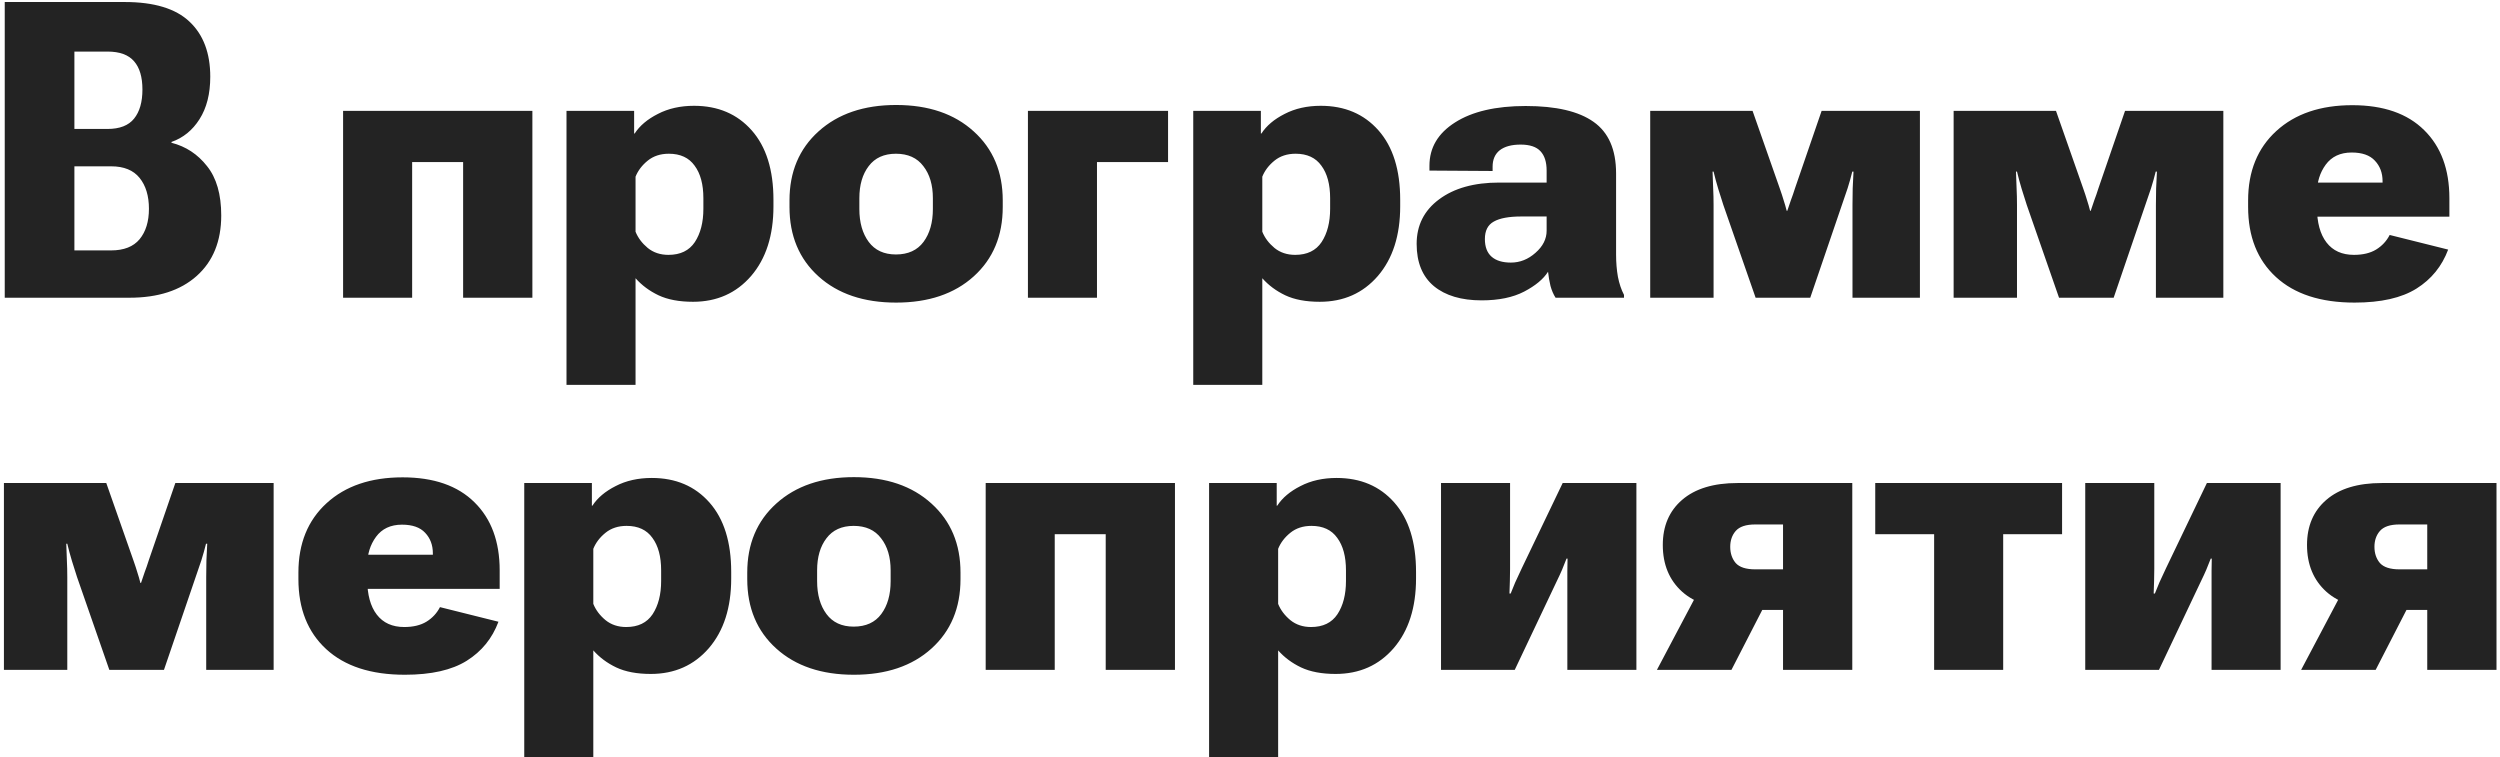 <?xml version="1.0" encoding="UTF-8"?> <svg xmlns="http://www.w3.org/2000/svg" width="571" height="173" viewBox="0 0 571 173" fill="none"> <path d="M1.082 68H29.564C36.089 68 41.206 66.346 44.917 63.037C48.659 59.697 50.53 55.089 50.53 49.213C50.53 44.389 49.448 40.632 47.283 37.941C45.149 35.22 42.444 33.442 39.166 32.607V32.421C41.825 31.494 43.959 29.762 45.567 27.226C47.206 24.659 48.025 21.428 48.025 17.531C48.025 12.12 46.448 7.929 43.294 4.96C40.14 1.961 35.207 0.461 28.497 0.461H1.082V68ZM16.993 57.192V37.988H25.389C28.296 37.988 30.46 38.869 31.883 40.632C33.305 42.395 34.017 44.745 34.017 47.683C34.017 50.59 33.305 52.909 31.883 54.641C30.46 56.342 28.296 57.192 25.389 57.192H16.993ZM16.993 29.453V11.779H24.554C27.337 11.779 29.363 12.521 30.63 14.006C31.898 15.459 32.532 17.609 32.532 20.454C32.532 23.299 31.898 25.51 30.63 27.087C29.363 28.664 27.337 29.453 24.554 29.453H16.993ZM78.362 25.324V68H94.134V37.014H105.777V68H121.595V25.324H78.362ZM129.388 87.9H145.159V63.547C146.582 65.155 148.329 66.454 150.401 67.443C152.504 68.433 155.132 68.928 158.287 68.928C163.729 68.928 168.152 66.964 171.553 63.037C174.955 59.078 176.656 53.775 176.656 47.126V45.642C176.656 38.807 175.001 33.519 171.692 29.777C168.383 26.035 163.992 24.165 158.519 24.165C155.395 24.165 152.643 24.783 150.262 26.02C147.881 27.226 146.118 28.71 144.974 30.473L144.834 30.52V25.324H129.388V87.9ZM145.159 52.924V40.353C145.716 38.962 146.644 37.74 147.942 36.689C149.241 35.638 150.849 35.112 152.767 35.112C155.395 35.112 157.359 36.024 158.658 37.849C159.987 39.642 160.652 42.116 160.652 45.27V47.683C160.652 50.775 160.003 53.311 158.704 55.29C157.405 57.238 155.395 58.212 152.674 58.212C150.818 58.212 149.241 57.687 147.942 56.635C146.644 55.553 145.716 54.316 145.159 52.924ZM180.32 47.265C180.32 53.852 182.531 59.14 186.954 63.129C191.376 67.119 197.282 69.113 204.673 69.113C212.064 69.113 217.971 67.119 222.393 63.129C226.815 59.14 229.026 53.852 229.026 47.265V45.781C229.026 39.256 226.815 33.998 222.393 30.009C217.971 25.989 212.064 23.979 204.673 23.979C197.313 23.979 191.407 25.989 186.954 30.009C182.531 33.998 180.32 39.256 180.32 45.781V47.265ZM196.277 45.27C196.277 42.24 196.989 39.797 198.411 37.941C199.834 36.055 201.906 35.112 204.627 35.112C207.379 35.112 209.467 36.055 210.889 37.941C212.343 39.797 213.069 42.24 213.069 45.27V47.729C213.069 50.822 212.358 53.326 210.936 55.244C209.513 57.161 207.41 58.12 204.627 58.12C201.906 58.12 199.834 57.161 198.411 55.244C196.989 53.326 196.277 50.822 196.277 47.729V45.27ZM234.778 25.324V68H250.55V37.014H266.785V25.324H234.778ZM272.537 87.9H288.309V63.547C289.731 65.155 291.478 66.454 293.55 67.443C295.653 68.433 298.282 68.928 301.436 68.928C306.879 68.928 311.301 66.964 314.703 63.037C318.104 59.078 319.805 53.775 319.805 47.126V45.642C319.805 38.807 318.151 33.519 314.842 29.777C311.533 26.035 307.142 24.165 301.668 24.165C298.545 24.165 295.792 24.783 293.411 26.02C291.03 27.226 289.267 28.71 288.123 30.473L287.984 30.52V25.324H272.537V87.9ZM288.309 52.924V40.353C288.865 38.962 289.793 37.74 291.092 36.689C292.391 35.638 293.999 35.112 295.916 35.112C298.545 35.112 300.508 36.024 301.807 37.849C303.137 39.642 303.802 42.116 303.802 45.27V47.683C303.802 50.775 303.152 53.311 301.854 55.29C300.555 57.238 298.545 58.212 295.823 58.212C293.968 58.212 292.391 57.687 291.092 56.635C289.793 55.553 288.865 54.316 288.309 52.924ZM323.562 55.708C323.562 59.944 324.877 63.16 327.505 65.356C330.134 67.521 333.768 68.603 338.406 68.603C342.303 68.603 345.534 67.938 348.101 66.608C350.699 65.248 352.523 63.732 353.575 62.062C353.698 63.207 353.884 64.289 354.131 65.31C354.41 66.33 354.796 67.227 355.291 68H370.923V67.351C370.305 66.175 369.841 64.799 369.532 63.222C369.253 61.645 369.114 59.96 369.114 58.166V39.611C369.114 34.169 367.398 30.241 363.965 27.829C360.564 25.417 355.399 24.211 348.472 24.211C341.638 24.211 336.257 25.463 332.33 27.968C328.433 30.442 326.485 33.736 326.485 37.849V38.962L340.911 39.055V38.081C340.911 36.442 341.452 35.189 342.535 34.323C343.648 33.457 345.241 33.024 347.312 33.024C349.415 33.024 350.931 33.535 351.858 34.555C352.786 35.545 353.25 37.014 353.25 38.962V41.699H342.396C336.674 41.699 332.098 42.982 328.665 45.549C325.263 48.085 323.562 51.471 323.562 55.708ZM339.148 54.594C339.148 52.677 339.829 51.347 341.189 50.605C342.55 49.832 344.638 49.445 347.452 49.445H353.25V52.692C353.25 54.579 352.4 56.264 350.699 57.748C349.029 59.233 347.158 59.975 345.086 59.975C343.169 59.975 341.7 59.527 340.679 58.63C339.659 57.733 339.148 56.388 339.148 54.594ZM376.907 68H391.38V46.801C391.38 45.502 391.349 44.234 391.287 42.998C391.256 41.73 391.21 40.462 391.148 39.194H391.38C391.689 40.493 392.045 41.807 392.447 43.137C392.849 44.467 393.235 45.688 393.606 46.801L400.982 68H413.46L420.696 46.801C421.16 45.502 421.593 44.234 421.995 42.998C422.397 41.73 422.753 40.462 423.062 39.194H423.34C423.278 40.462 423.217 41.745 423.155 43.044C423.124 44.343 423.108 45.611 423.108 46.848V68H438.509V25.324H416.058L409.981 42.998C409.672 43.987 409.362 44.884 409.053 45.688C408.775 46.461 408.497 47.281 408.218 48.147H408.079C407.863 47.281 407.631 46.477 407.383 45.734C407.167 44.992 406.873 44.095 406.502 43.044L400.286 25.324H376.907V68ZM446.209 68H460.682V46.801C460.682 45.502 460.651 44.234 460.589 42.998C460.558 41.73 460.512 40.462 460.45 39.194H460.682C460.991 40.493 461.347 41.807 461.749 43.137C462.151 44.467 462.537 45.688 462.908 46.801L470.284 68H482.762L489.998 46.801C490.462 45.502 490.895 44.234 491.297 42.998C491.699 41.73 492.055 40.462 492.364 39.194H492.642C492.58 40.462 492.518 41.745 492.457 43.044C492.426 44.343 492.41 45.611 492.41 46.848V68H507.811V25.324H485.359L479.283 42.998C478.973 43.987 478.664 44.884 478.355 45.688C478.077 46.461 477.798 47.281 477.52 48.147H477.381C477.164 47.281 476.932 46.477 476.685 45.734C476.469 44.992 476.175 44.095 475.804 43.044L469.588 25.324H446.209V68ZM513.47 47.265C513.47 54.038 515.588 59.372 519.825 63.269C524.061 67.165 530.045 69.113 537.776 69.113C543.807 69.113 548.523 68.046 551.924 65.913C555.326 63.779 557.738 60.81 559.161 57.006L545.801 53.666C545.09 55.058 544.054 56.171 542.693 57.006C541.364 57.81 539.678 58.212 537.637 58.212C534.916 58.212 532.828 57.269 531.375 55.383C529.922 53.496 529.195 50.822 529.195 47.358V44.065C529.195 41.59 529.86 39.441 531.189 37.617C532.55 35.761 534.529 34.834 537.127 34.834C539.508 34.834 541.271 35.452 542.415 36.689C543.59 37.926 544.178 39.488 544.178 41.374V41.699H521.819V49.492H559.439V45.27C559.439 38.684 557.522 33.504 553.687 29.731C549.852 25.927 544.379 24.025 537.266 24.025C529.999 24.025 524.216 25.989 519.917 29.916C515.619 33.844 513.47 39.132 513.47 45.781V47.265ZM0.896 153H15.369V131.801C15.369 130.502 15.338 129.235 15.276 127.998C15.245 126.73 15.199 125.462 15.137 124.194H15.369C15.678 125.493 16.034 126.807 16.436 128.137C16.838 129.466 17.225 130.688 17.596 131.801L24.971 153H37.449L44.685 131.801C45.149 130.502 45.582 129.235 45.984 127.998C46.386 126.73 46.742 125.462 47.051 124.194H47.33C47.268 125.462 47.206 126.745 47.144 128.044C47.113 129.343 47.098 130.611 47.098 131.848V153H62.498V110.324H40.047L33.97 127.998C33.661 128.987 33.352 129.884 33.042 130.688C32.764 131.461 32.486 132.281 32.208 133.146H32.068C31.852 132.281 31.62 131.477 31.373 130.734C31.156 129.992 30.862 129.095 30.491 128.044L24.275 110.324H0.896V153ZM68.157 132.265C68.157 139.038 70.276 144.372 74.512 148.269C78.749 152.165 84.733 154.113 92.464 154.113C98.494 154.113 103.21 153.046 106.612 150.913C110.014 148.779 112.426 145.81 113.848 142.006L100.489 138.667C99.778 140.058 98.742 141.171 97.381 142.006C96.051 142.81 94.366 143.212 92.325 143.212C89.603 143.212 87.516 142.269 86.062 140.383C84.609 138.496 83.882 135.821 83.882 132.358V129.064C83.882 126.59 84.547 124.441 85.877 122.617C87.238 120.761 89.217 119.833 91.814 119.833C94.196 119.833 95.958 120.452 97.103 121.689C98.278 122.926 98.865 124.488 98.865 126.374V126.699H76.507V134.492H114.126V130.271C114.126 123.684 112.209 118.504 108.375 114.731C104.54 110.927 99.066 109.025 91.954 109.025C84.686 109.025 78.903 110.989 74.605 114.917C70.306 118.844 68.157 124.132 68.157 130.781V132.265ZM119.739 172.9H135.511V148.547C136.933 150.155 138.681 151.454 140.752 152.443C142.855 153.433 145.484 153.928 148.638 153.928C154.081 153.928 158.503 151.964 161.905 148.037C165.306 144.078 167.007 138.775 167.007 132.126V130.642C167.007 123.807 165.353 118.519 162.044 114.777C158.735 111.035 154.344 109.165 148.87 109.165C145.747 109.165 142.994 109.783 140.613 111.02C138.232 112.226 136.469 113.71 135.325 115.473L135.186 115.52V110.324H119.739V172.9ZM135.511 137.924V125.354C136.067 123.962 136.995 122.74 138.294 121.689C139.593 120.638 141.201 120.112 143.118 120.112C145.747 120.112 147.71 121.024 149.009 122.849C150.339 124.642 151.004 127.116 151.004 130.271V132.683C151.004 135.775 150.354 138.311 149.056 140.29C147.757 142.238 145.747 143.212 143.025 143.212C141.17 143.212 139.593 142.687 138.294 141.635C136.995 140.553 136.067 139.316 135.511 137.924ZM170.672 132.265C170.672 138.852 172.883 144.14 177.305 148.129C181.727 152.119 187.634 154.113 195.025 154.113C202.416 154.113 208.322 152.119 212.745 148.129C217.167 144.14 219.378 138.852 219.378 132.265V130.781C219.378 124.256 217.167 118.999 212.745 115.009C208.322 110.989 202.416 108.979 195.025 108.979C187.665 108.979 181.758 110.989 177.305 115.009C172.883 118.999 170.672 124.256 170.672 130.781V132.265ZM186.629 130.271C186.629 127.24 187.34 124.797 188.763 122.941C190.185 121.055 192.257 120.112 194.979 120.112C197.731 120.112 199.818 121.055 201.241 122.941C202.694 124.797 203.421 127.24 203.421 130.271V132.729C203.421 135.821 202.71 138.326 201.287 140.244C199.865 142.161 197.762 143.12 194.979 143.12C192.257 143.12 190.185 142.161 188.763 140.244C187.34 138.326 186.629 135.821 186.629 132.729V130.271ZM225.13 110.324V153H240.901V122.014H252.544V153H268.362V110.324H225.13ZM276.155 172.9H291.927V148.547C293.349 150.155 295.097 151.454 297.168 152.443C299.271 153.433 301.9 153.928 305.054 153.928C310.497 153.928 314.919 151.964 318.321 148.037C321.722 144.078 323.423 138.775 323.423 132.126V130.642C323.423 123.807 321.769 118.519 318.46 114.777C315.151 111.035 310.76 109.165 305.286 109.165C302.163 109.165 299.41 109.783 297.029 111.02C294.648 112.226 292.885 113.71 291.741 115.473L291.602 115.52V110.324H276.155V172.9ZM291.927 137.924V125.354C292.483 123.962 293.411 122.74 294.71 121.689C296.009 120.638 297.617 120.112 299.534 120.112C302.163 120.112 304.126 121.024 305.425 122.849C306.755 124.642 307.42 127.116 307.42 130.271V132.683C307.42 135.775 306.771 138.311 305.472 140.29C304.173 142.238 302.163 143.212 299.441 143.212C297.586 143.212 296.009 142.687 294.71 141.635C293.411 140.553 292.483 139.316 291.927 137.924ZM329.129 153H345.967L355.245 133.425C356.08 131.693 356.59 130.595 356.775 130.131C356.961 129.637 357.301 128.786 357.796 127.58H358.028C357.997 128.817 357.981 129.76 357.981 130.41C357.981 131.028 357.981 131.956 357.981 133.193V153H373.753V110.324H356.915L347.591 129.76C346.787 131.461 346.277 132.559 346.06 133.054C345.875 133.518 345.534 134.353 345.04 135.559H344.761C344.823 134.322 344.854 133.378 344.854 132.729C344.885 132.049 344.9 131.121 344.9 129.946V110.324H329.129V153ZM395.462 153L403.951 136.486L387.391 136.069L378.438 153H395.462ZM407.244 153H423.062V110.324H396.854C391.38 110.324 387.159 111.608 384.19 114.174C381.252 116.71 379.783 120.143 379.783 124.472C379.783 128.925 381.252 132.482 384.19 135.141C387.128 137.77 391.349 139.084 396.854 139.084L398.802 139.316H407.244V153ZM400.889 130.039C398.786 130.039 397.302 129.559 396.436 128.601C395.601 127.611 395.184 126.374 395.184 124.89C395.184 123.436 395.601 122.23 396.436 121.271C397.302 120.282 398.786 119.787 400.889 119.787H407.244V130.039H400.889ZM428.304 122.014H441.756V153H457.527V122.014H470.979V110.324H428.304V122.014ZM476.268 153H493.106L502.383 133.425C503.218 131.693 503.729 130.595 503.914 130.131C504.1 129.637 504.44 128.786 504.935 127.58H505.167C505.136 128.817 505.12 129.76 505.12 130.41C505.12 131.028 505.12 131.956 505.12 133.193V153H520.892V110.324H504.053L494.729 129.76C493.925 131.461 493.415 132.559 493.199 133.054C493.013 133.518 492.673 134.353 492.178 135.559H491.9C491.962 134.322 491.993 133.378 491.993 132.729C492.024 132.049 492.039 131.121 492.039 129.946V110.324H476.268V153ZM542.601 153L551.089 136.486L534.529 136.069L525.577 153H542.601ZM554.383 153H570.201V110.324H543.992C538.519 110.324 534.297 111.608 531.329 114.174C528.391 116.71 526.922 120.143 526.922 124.472C526.922 128.925 528.391 132.482 531.329 135.141C534.266 137.77 538.488 139.084 543.992 139.084L545.94 139.316H554.383V153ZM548.028 130.039C545.925 130.039 544.441 129.559 543.575 128.601C542.74 127.611 542.322 126.374 542.322 124.89C542.322 123.436 542.74 122.23 543.575 121.271C544.441 120.282 545.925 119.787 548.028 119.787H554.383V130.039H548.028Z" fill="#232323"></path> </svg> 